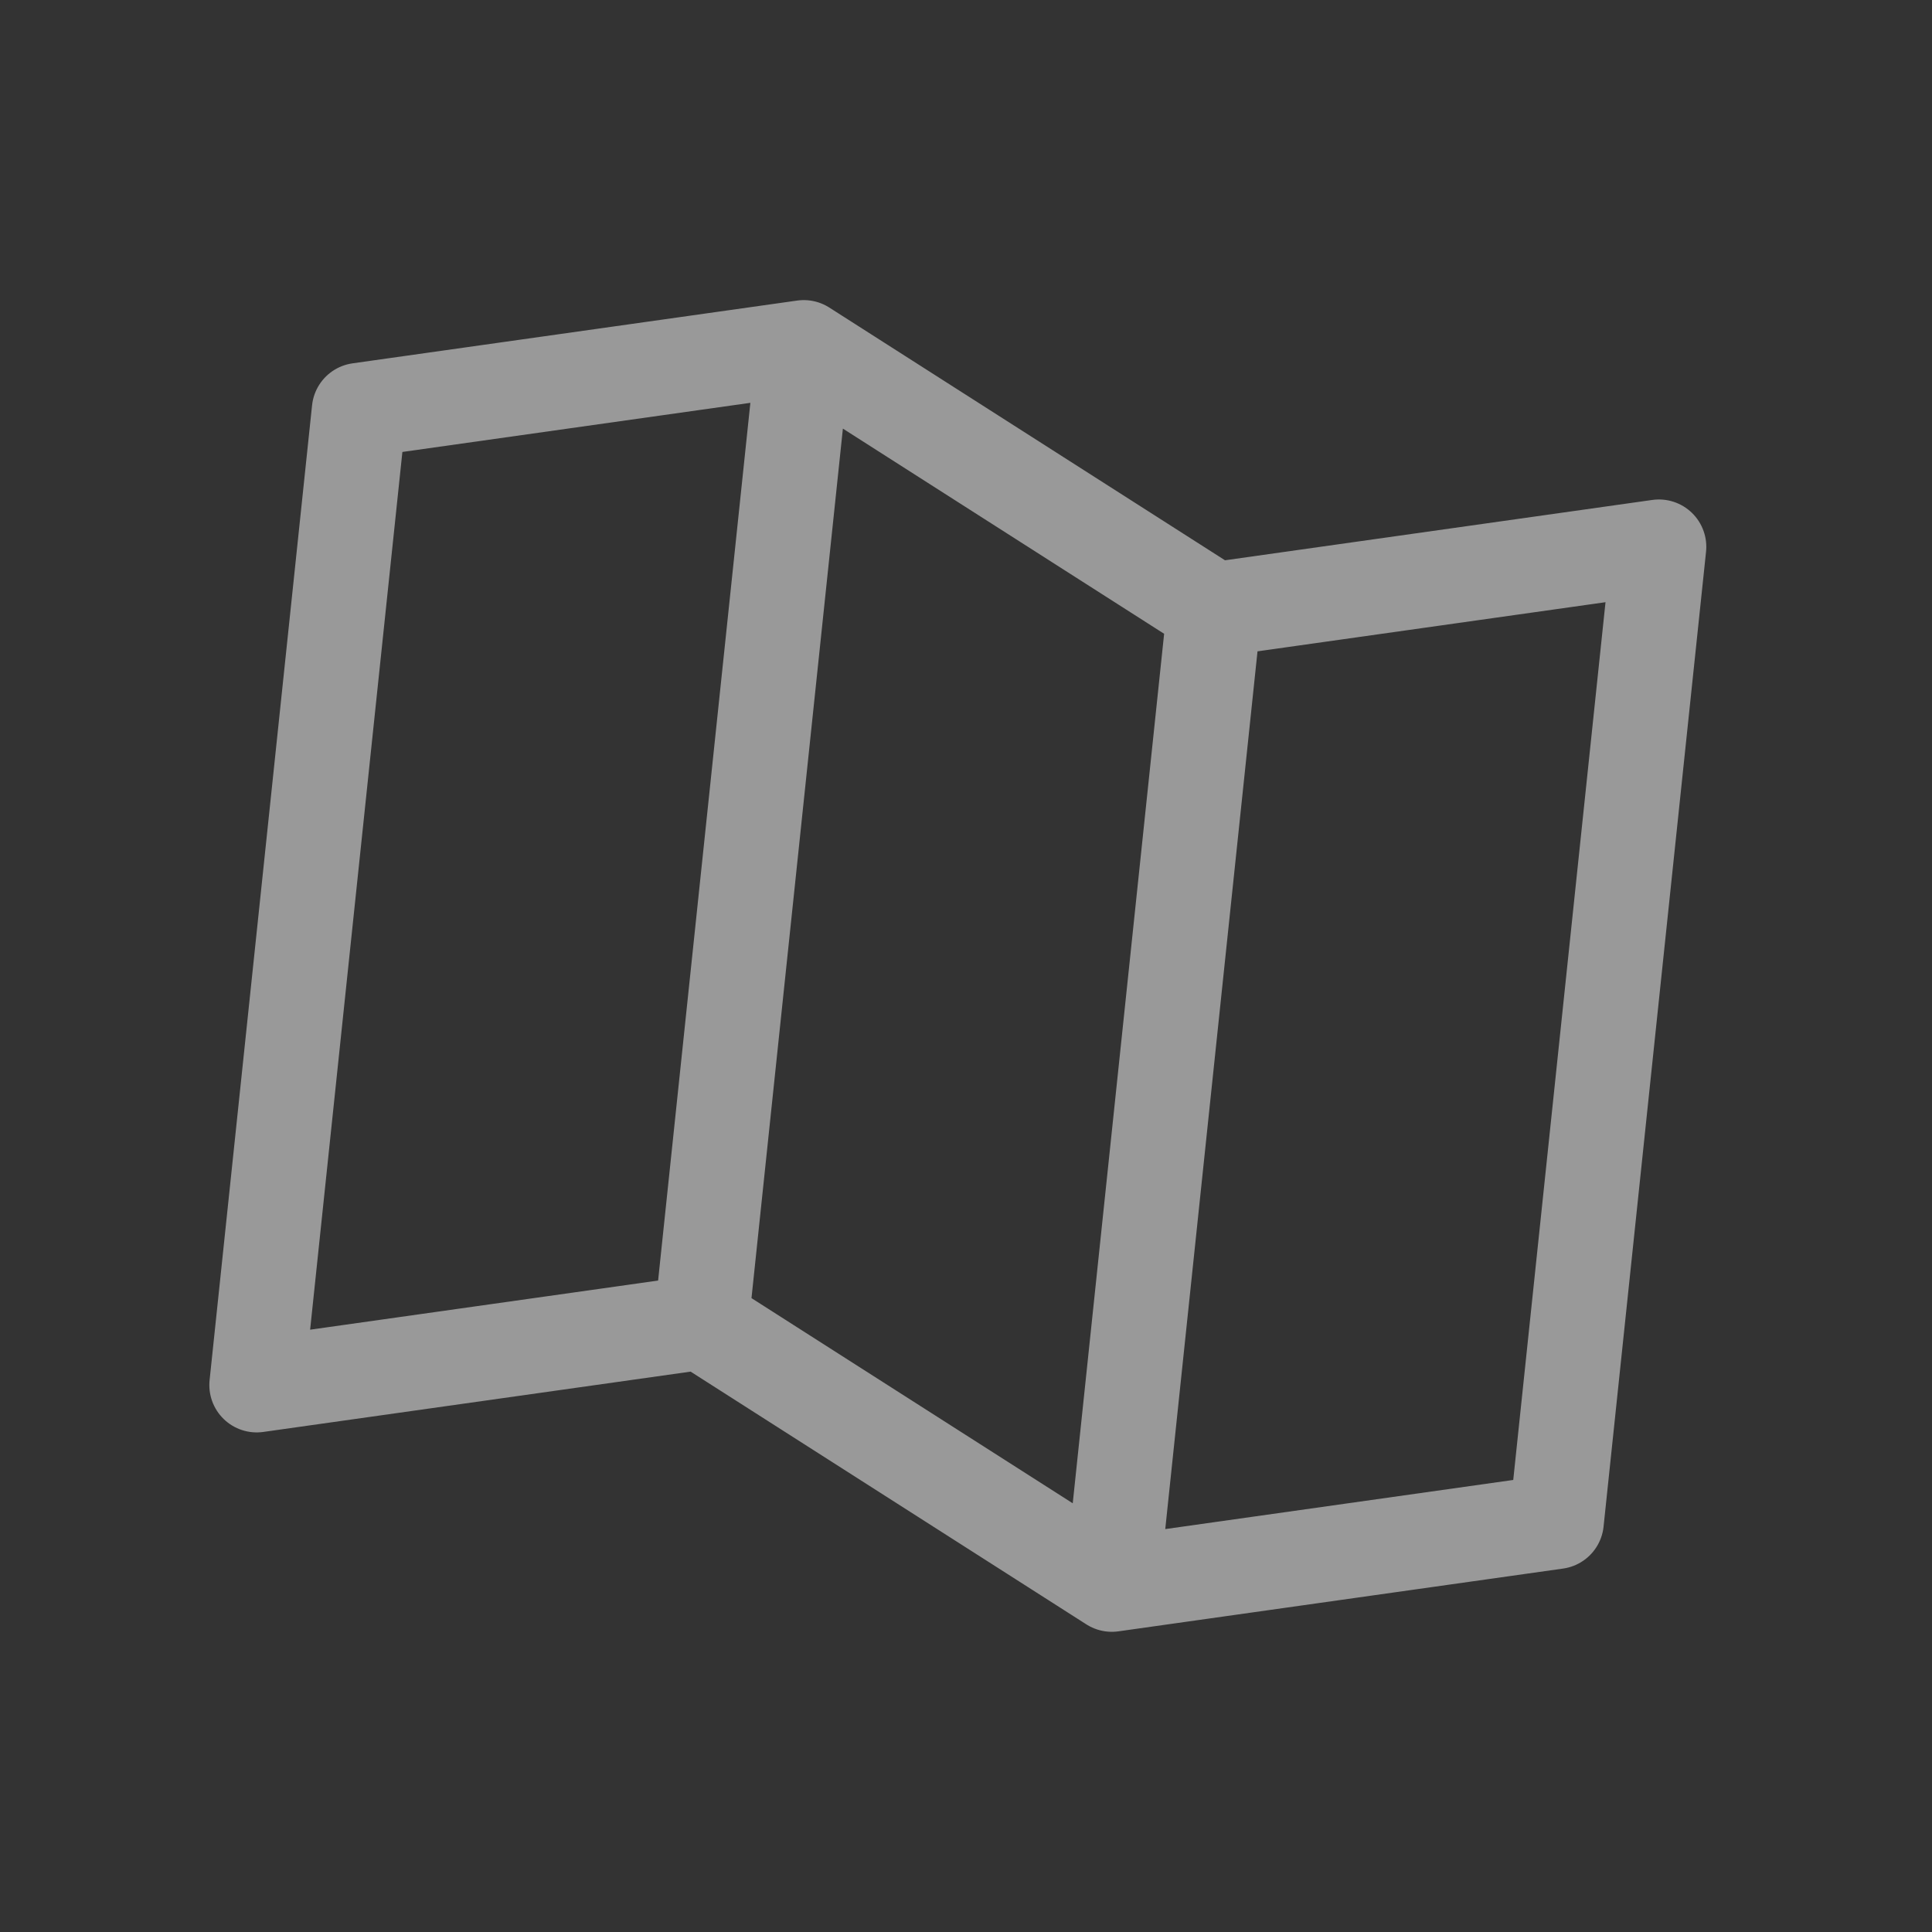 <svg width="102" height="102" viewBox="0 0 102 102" fill="none" xmlns="http://www.w3.org/2000/svg">
<rect x="0" y="0" width="102" height="102" fill="#333333" stroke="none"/>
<g opacity="0.5">
<path d="M37.027 69.81L13.552 73.124L18.962 21.658L42.437 18.344M37.027 69.81L58.699 83.651M37.027 69.81L42.437 18.344M42.437 18.344L64.108 32.185M58.699 83.651L64.108 32.185M58.699 83.651L82.174 80.337L87.584 28.87L64.108 32.185" stroke="white" stroke-width="5" stroke-linecap="round" stroke-linejoin="round"/>
</g>
</svg>
